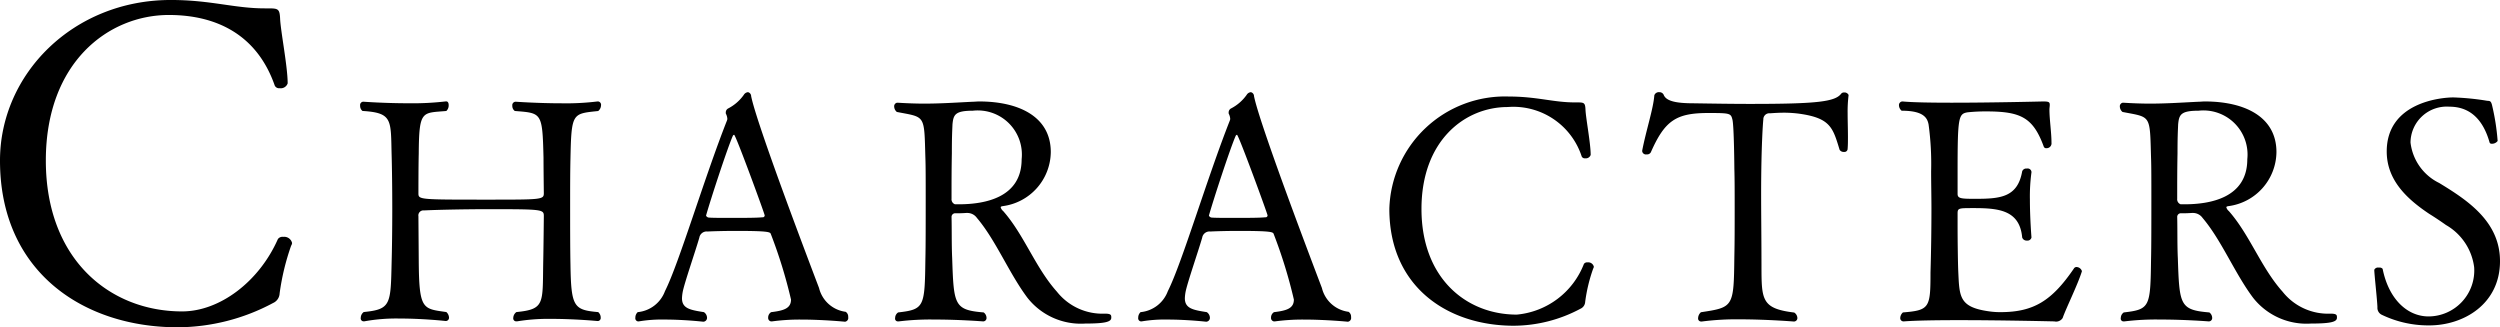 <svg xmlns="http://www.w3.org/2000/svg" width="158.69" height="20.781" viewBox="0 0 158.69 20.781">
  <path id="nav_characters.svg" class="cls-1" d="M1334.48,576.939a0.38,0.38,0,0,0,.06-0.168,0.509,0.509,0,0,0-.56-0.392,0.36,0.36,0,0,0-.34.14c-1.2,2.716-3.7,4.592-6.08,4.592-4.59,0-8.65-3.3-8.65-9.576,0-6.244,3.98-9.24,7.81-9.24,3.03,0,5.6,1.26,6.72,4.48a0.3,0.3,0,0,0,.31.168,0.462,0.462,0,0,0,.51-0.308c0-1.064-.45-3.332-0.48-4.116-0.03-.644-0.14-0.644-0.84-0.644h-0.14c-1.93,0-3.42-.532-5.96-0.532-6.19,0-10.84,4.7-10.84,10.192,0,7.084,5.32,10.584,11.28,10.584a12.933,12.933,0,0,0,6.05-1.54,0.7,0.7,0,0,0,.42-0.616A15.122,15.122,0,0,1,1334.48,576.939Zm19.49,4.216c-1.56-.137-1.72-0.333-1.76-3.058-0.02-1.04-.02-2.373-0.02-3.745,0-1,0-2,.02-2.922,0.06-2.941.12-2.863,1.76-3.039a0.471,0.471,0,0,0,.18-0.353,0.215,0.215,0,0,0-.18-0.255h-0.04a16.2,16.2,0,0,1-2.27.118c-1.51,0-2.92-.1-2.92-0.1a0.219,0.219,0,0,0-.22.255,0.388,0.388,0,0,0,.16.333c1.71,0.137,1.75.078,1.82,2.961,0,0.706.02,2.255,0.02,2.255,0,0.411-.13.411-3.6,0.411-4.34,0-4.36,0-4.36-.411,0,0,0-1.765.02-2.491,0.02-2.8.2-2.588,1.75-2.725a0.482,0.482,0,0,0,.15-0.373c0-.137-0.05-0.235-0.15-0.235h-0.04a18.161,18.161,0,0,1-2.37.118c-1.51,0-2.87-.1-2.87-0.1a0.215,0.215,0,0,0-.19.255,0.405,0.405,0,0,0,.15.333c1.94,0.118,1.79.569,1.85,2.843,0.02,0.686.04,2.039,0.04,3.372s-0.02,2.667-.04,3.334c-0.06,2.745-.04,3.039-1.77,3.215a0.459,0.459,0,0,0-.19.373,0.182,0.182,0,0,0,.17.216h0.06a11.333,11.333,0,0,1,2.24-.177c1.51,0,2.92.157,2.92,0.157a0.206,0.206,0,0,0,.21-0.235,0.492,0.492,0,0,0-.17-0.334c-1.51-.215-1.73-0.137-1.75-3.313l-0.02-2.765a0.32,0.32,0,0,1,.36-0.372c0.78-.04,2.56-0.079,4.19-0.079,3.37,0,3.41.02,3.41,0.451,0,0-.02,2.1-0.04,2.98-0.04,2.569.1,2.922-1.7,3.1a0.471,0.471,0,0,0-.2.373,0.188,0.188,0,0,0,.18.216h0.06a12.362,12.362,0,0,1,2.19-.157c1.49,0,2.92.137,2.92,0.137a0.192,0.192,0,0,0,.2-0.216A0.448,0.448,0,0,0,1353.97,581.155Zm15.71-.019a2,2,0,0,1-1.69-1.51c-3.92-10.314-4.23-11.8-4.31-12.176a0.261,0.261,0,0,0-.2-0.255,0.349,0.349,0,0,0-.27.176,2.79,2.79,0,0,1-1,.863,0.285,0.285,0,0,0-.14.255,0.145,0.145,0,0,0,.02.1,0.809,0.809,0,0,1,.08.314c0,0.019-.02.059-0.02,0.078-1.47,3.726-3.04,9.059-3.94,10.843a2.051,2.051,0,0,1-1.73,1.333,0.471,0.471,0,0,0-.15.353,0.2,0.2,0,0,0,.17.236h0.04a8.826,8.826,0,0,1,1.65-.118c1.25,0,2.45.137,2.45,0.137a0.245,0.245,0,0,0,.24-0.255,0.439,0.439,0,0,0-.2-0.353c-0.88-.137-1.39-0.235-1.39-0.882a2.612,2.612,0,0,1,.04-0.372c0.09-.53.78-2.51,1.06-3.471a0.47,0.47,0,0,1,.52-0.392c0.38-.02,1.1-0.039,1.83-0.039,2.1,0,2.15.078,2.19,0.2a30.826,30.826,0,0,1,1.28,4.157c0,0.568-.47.705-1.26,0.8a0.4,0.4,0,0,0-.19.353,0.221,0.221,0,0,0,.19.236h0.04a13.234,13.234,0,0,1,1.85-.118c1.41,0,2.8.137,2.8,0.137a0.243,0.243,0,0,0,.2-0.294A0.365,0.365,0,0,0,1369.68,581.136Zm-5.14-6.118a0.125,0.125,0,0,1-.15.118c-0.34.039-1.18,0.039-1.97,0.039-0.62,0-1.19,0-1.41-.019a0.22,0.22,0,0,1-.19-0.118v-0.02c0.27-.961,1.35-4.274,1.7-5.058a0.105,0.105,0,0,1,.08-0.059C1362.7,569.9,1364.54,574.92,1364.54,575.018Zm22,6.49c0-.157,0-0.255-0.41-0.255a3.68,3.68,0,0,1-3.04-1.392c-1.37-1.529-2.08-3.607-3.41-5.117a0.491,0.491,0,0,1-.16-0.236c0-.039.02-0.058,0.12-0.078A3.5,3.5,0,0,0,1382.7,571c0-2.275-2.06-3.216-4.55-3.216-0.14,0-.3.02-0.45,0.02-1.16.059-2.04,0.117-3.04,0.117-0.51,0-1.06-.019-1.69-0.058h-0.02a0.227,0.227,0,0,0-.19.254,0.456,0.456,0,0,0,.17.334c1.83,0.353,1.73.137,1.81,2.921,0.02,0.49.02,1.471,0.02,2.549,0,1.451,0,3.1-.02,3.863-0.04,3.039-.06,3.2-1.73,3.392a0.425,0.425,0,0,0-.19.353,0.174,0.174,0,0,0,.17.216h0.06a16.518,16.518,0,0,1,2.28-.118c1.58,0,3.07.118,3.07,0.118a0.213,0.213,0,0,0,.22-0.236,0.436,0.436,0,0,0-.18-0.333c-1.88-.157-1.9-0.471-2-3.451-0.04-.863-0.02-1.745-0.04-2.627a0.232,0.232,0,0,1,.26-0.216c0.23,0,.37,0,0.67-0.02h0.09a0.742,0.742,0,0,1,.59.314c1.2,1.412,2.04,3.51,3.2,5.059a4.307,4.307,0,0,0,3.68,1.647C1386.21,581.881,1386.54,581.763,1386.54,581.508Zm-5.69-10.058c0,2.451-2.35,2.862-4,2.862h-0.23a0.335,0.335,0,0,1-.22-0.353c0-1.1,0-1.8.02-2.882,0-1.019.02-1.353,0.04-1.843,0.06-.608.16-0.863,1.3-0.863A2.8,2.8,0,0,1,1380.85,571.45Zm20.75,9.686a2,2,0,0,1-1.69-1.51c-3.92-10.314-4.23-11.8-4.31-12.176a0.261,0.261,0,0,0-.2-0.255,0.349,0.349,0,0,0-.27.176,2.79,2.79,0,0,1-1,.863,0.285,0.285,0,0,0-.14.255,0.145,0.145,0,0,0,.02.1,0.809,0.809,0,0,1,.08.314c0,0.019-.02.059-0.02,0.078-1.47,3.726-3.04,9.059-3.94,10.843a2.051,2.051,0,0,1-1.73,1.333,0.471,0.471,0,0,0-.15.353,0.2,0.2,0,0,0,.17.236h0.04a8.826,8.826,0,0,1,1.65-.118c1.25,0,2.45.137,2.45,0.137a0.245,0.245,0,0,0,.24-0.255,0.439,0.439,0,0,0-.2-0.353c-0.88-.137-1.39-0.235-1.39-0.882a2.612,2.612,0,0,1,.04-0.372c0.09-.53.78-2.51,1.06-3.471a0.47,0.47,0,0,1,.52-0.392c0.38-.02,1.1-0.039,1.83-0.039,2.1,0,2.15.078,2.19,0.2a30.826,30.826,0,0,1,1.28,4.157c0,0.568-.47.705-1.26,0.8a0.4,0.4,0,0,0-.19.353,0.221,0.221,0,0,0,.19.236h0.04a13.234,13.234,0,0,1,1.85-.118c1.41,0,2.8.137,2.8,0.137a0.243,0.243,0,0,0,.2-0.294A0.365,0.365,0,0,0,1401.6,581.136Zm-5.14-6.118a0.125,0.125,0,0,1-.15.118c-0.34.039-1.18,0.039-1.97,0.039-0.62,0-1.19,0-1.41-.019a0.22,0.22,0,0,1-.19-0.118v-0.02c0.27-.961,1.35-4.274,1.7-5.058a0.105,0.105,0,0,1,.08-0.059C1394.62,569.9,1396.46,574.92,1396.46,575.018Zm20.67,3.373a0.276,0.276,0,0,0,.04-0.118,0.362,0.362,0,0,0-.4-0.274,0.243,0.243,0,0,0-.23.1,5.065,5.065,0,0,1-4.26,3.215c-3.21,0-6.05-2.313-6.05-6.706,0-4.372,2.78-6.47,5.47-6.47a4.561,4.561,0,0,1,4.7,3.137,0.212,0.212,0,0,0,.22.118,0.323,0.323,0,0,0,.35-0.216c0-.745-0.31-2.333-0.33-2.882-0.02-.451-0.1-0.451-0.59-0.451h-0.1c-1.35,0-2.39-.373-4.18-0.373a7.341,7.341,0,0,0-7.58,7.137c0,4.961,3.72,7.412,7.9,7.412a9.05,9.05,0,0,0,4.23-1.078,0.5,0.5,0,0,0,.3-0.432A10.2,10.2,0,0,1,1417.13,578.391Zm16.21-11v-0.02a0.285,0.285,0,0,0-.29-0.157,0.219,0.219,0,0,0-.18.079c-0.39.51-1.53,0.647-5.78,0.647-1.16,0-2.36-.02-3.57-0.039-1.14,0-1.77-.138-1.92-0.549a0.3,0.3,0,0,0-.28-0.157,0.3,0.3,0,0,0-.31.2c-0.06.843-.53,2.255-0.77,3.51v0.039a0.237,0.237,0,0,0,.28.2,0.269,0.269,0,0,0,.27-0.137c0.89-2.02,1.61-2.49,3.65-2.49,1.39,0,1.43.019,1.53,0.431,0.1,0.431.12,3.039,0.12,3.118,0.02,0.627.02,1.568,0.02,2.568s0,2.079-.02,2.98c-0.04,3.216-.04,3.236-2.12,3.549a0.51,0.51,0,0,0-.18.373,0.188,0.188,0,0,0,.18.216h0.06a17.022,17.022,0,0,1,2.37-.138c1.73,0,3.45.138,3.45,0.138a0.219,0.219,0,0,0,.24-0.236,0.434,0.434,0,0,0-.2-0.333c-2.25-.274-2.06-0.9-2.08-3.549,0-1.078-.02-2.667-0.02-3.941,0-3.078.12-4.627,0.14-4.765a0.381,0.381,0,0,1,.43-0.392c0.26-.019.57-0.039,0.92-0.039a7.856,7.856,0,0,1,.89.059c2.02,0.274,2.17.882,2.6,2.294a0.3,0.3,0,0,0,.28.137,0.2,0.2,0,0,0,.23-0.2c0.02-.235.02-0.49,0.02-0.765,0-.49-0.02-1.019-0.02-1.509A8.547,8.547,0,0,1,1433.34,567.391Zm14.81,11.176v-0.019a0.374,0.374,0,0,0-.34-0.255,0.194,0.194,0,0,0-.17.1c-1.38,2.019-2.53,2.764-4.65,2.764a4.826,4.826,0,0,1-.79-0.058c-1.88-.275-1.82-0.961-1.9-2.589-0.02-.509-0.04-1.862-0.04-2.8v-0.824c0-.333.08-0.333,1-0.333,1.59,0,2.94.117,3.1,1.862a0.29,0.29,0,0,0,.3.2,0.256,0.256,0,0,0,.29-0.2s-0.1-1.2-.1-2.411a11.321,11.321,0,0,1,.1-1.726v-0.019a0.242,0.242,0,0,0-.29-0.216,0.278,0.278,0,0,0-.3.176c-0.29,1.667-1.41,1.745-3,1.745-0.88,0-1.1-.019-1.1-0.313v-1.432c0-3.451.06-3.647,0.63-3.745a10.832,10.832,0,0,1,1.18-.058c2.19,0,2.98.372,3.66,2.235a0.162,0.162,0,0,0,.18.1,0.31,0.31,0,0,0,.31-0.353c0-.647-0.13-1.471-0.13-2.1,0-.1.02-0.2,0.02-0.275v-0.039c0-.176-0.1-0.2-0.43-0.2,0,0-3.16.079-5.79,0.079-1.33,0-2.51-.02-3.12-0.079h-0.02a0.229,0.229,0,0,0-.21.255,0.454,0.454,0,0,0,.17.333c1.36,0,1.63.432,1.71,0.883a18.389,18.389,0,0,1,.16,2.96c0,0.785.02,1.569,0.02,2.353,0,1.373-.02,2.726-0.06,4.079,0,2.235-.06,2.392-1.75,2.529a0.494,0.494,0,0,0-.17.353,0.205,0.205,0,0,0,.21.216h0.02c0.77-.059,2.08-0.079,3.49-0.079,2.83,0,6.06.079,6.06,0.079a0.494,0.494,0,0,0,.53-0.216C1447.13,580.94,1447.89,579.41,1448.15,578.567Zm16.19,2.941c0-.157,0-0.255-0.41-0.255a3.68,3.68,0,0,1-3.04-1.392c-1.37-1.529-2.08-3.607-3.41-5.117a0.491,0.491,0,0,1-.16-0.236c0-.039.02-0.058,0.12-0.078A3.5,3.5,0,0,0,1460.5,571c0-2.275-2.06-3.216-4.55-3.216-0.14,0-.3.02-0.45,0.02-1.16.059-2.04,0.117-3.04,0.117-0.51,0-1.06-.019-1.69-0.058h-0.02a0.227,0.227,0,0,0-.19.254,0.456,0.456,0,0,0,.17.334c1.83,0.353,1.73.137,1.81,2.921,0.02,0.49.02,1.471,0.02,2.549,0,1.451,0,3.1-.02,3.863-0.04,3.039-.06,3.2-1.73,3.392a0.425,0.425,0,0,0-.19.353,0.174,0.174,0,0,0,.17.216h0.06a16.518,16.518,0,0,1,2.28-.118c1.58,0,3.07.118,3.07,0.118a0.213,0.213,0,0,0,.22-0.236,0.436,0.436,0,0,0-.18-0.333c-1.88-.157-1.9-0.471-2-3.451-0.04-.863-0.02-1.745-0.04-2.627a0.232,0.232,0,0,1,.26-0.216c0.23,0,.37,0,0.67-0.02h0.09a0.742,0.742,0,0,1,.59.314c1.2,1.412,2.04,3.51,3.2,5.059a4.307,4.307,0,0,0,3.68,1.647C1464.01,581.881,1464.34,581.763,1464.34,581.508Zm-5.69-10.058c0,2.451-2.35,2.862-3.99,2.862h-0.24a0.335,0.335,0,0,1-.22-0.353c0-1.1,0-1.8.02-2.882,0-1.019.02-1.353,0.04-1.843,0.06-.608.16-0.863,1.3-0.863A2.8,2.8,0,0,1,1458.65,571.45Zm16.04,6.47c0-2.529-2.09-3.882-3.86-4.961a3.276,3.276,0,0,1-1.82-2.568,2.3,2.3,0,0,1,2.47-2.275c1.39,0,2.17.922,2.55,2.275a0.128,0.128,0,0,0,.13.078,0.452,0.452,0,0,0,.38-0.176,14.366,14.366,0,0,0-.36-2.294c-0.06-.216-0.11-0.255-0.29-0.255a16.339,16.339,0,0,0-2.16-.216c-0.78,0-4.23.314-4.23,3.431,0,1.824,1.29,3.02,2.7,3.961,0.38,0.236.73,0.471,1.06,0.706a3.613,3.613,0,0,1,1.79,2.686,2.915,2.915,0,0,1-2.89,3.118c-1.37,0-2.54-1.118-2.92-3.02a0.242,0.242,0,0,0-.23-0.078,0.266,0.266,0,0,0-.3.137c0,0.275.18,1.843,0.2,2.373a0.489,0.489,0,0,0,.29.49,6.829,6.829,0,0,0,3,.667C1472.38,582,1474.69,580.646,1474.69,577.92Z" transform="translate(-1316 -561.344)"/>
</svg>
